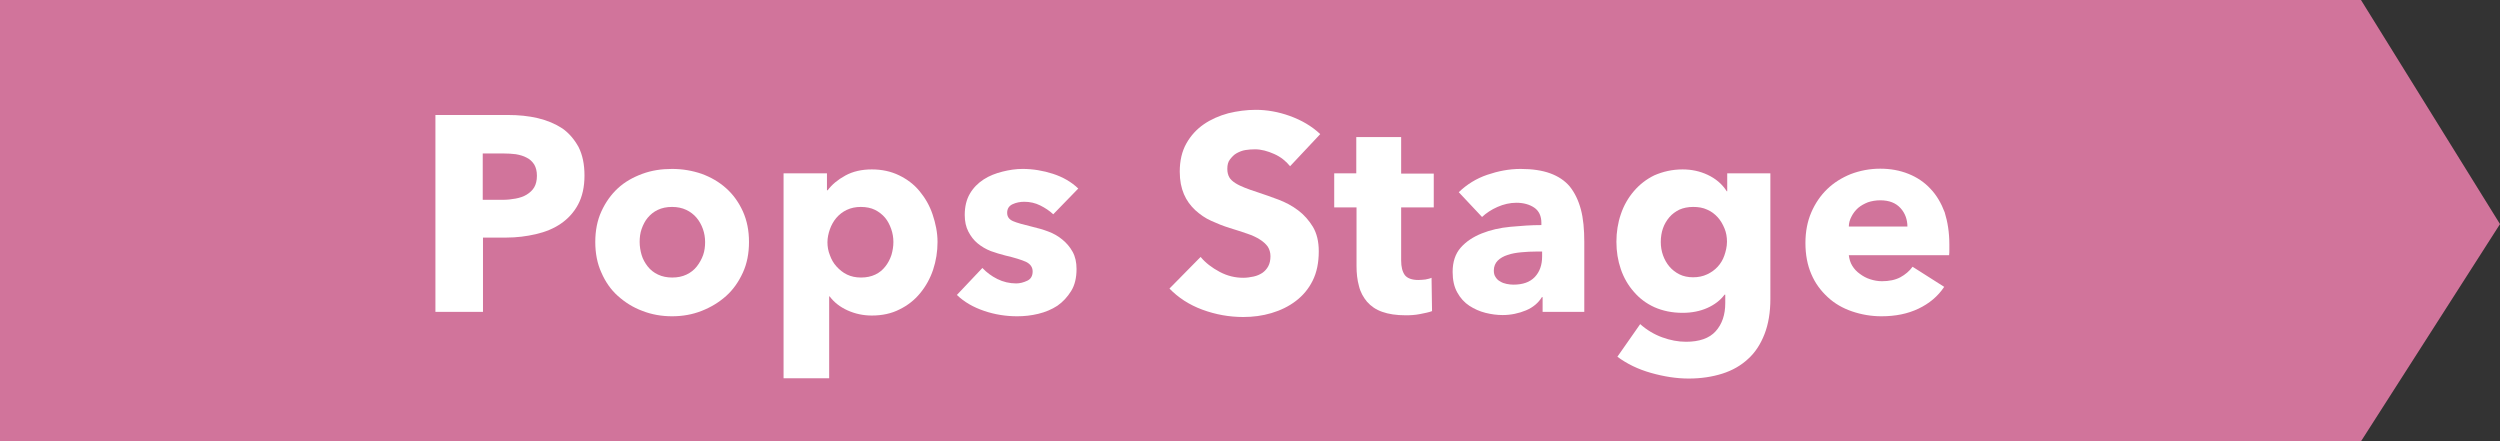 <?xml version="1.0" encoding="utf-8"?>
<!-- Generator: Adobe Illustrator 19.2.1, SVG Export Plug-In . SVG Version: 6.00 Build 0)  -->
<svg version="1.1" xmlns="http://www.w3.org/2000/svg" xmlns:xlink="http://www.w3.org/1999/xlink" x="0px" y="0px"
	 viewBox="0 0 101.97 18" style="enable-background:new 0 0 101.97 18;" xml:space="preserve">
<rect x="0" y="0" width="101.97" height="18" fill="#333333" stroke="none"/>
<g id="背景01">
	<g>
		<defs>
			<rect id="SVGID_1_" x="-1414.92" y="-216.93" width="1260" height="800"/>
		</defs>
		<clipPath id="SVGID_2_">
			<use xlink:href="#SVGID_1_"  style="overflow:visible;"/>
		</clipPath>
		<g style="clip-path:url(#SVGID_2_);">
			<g>
				<circle style="fill:#FFFFFF;" cx="2.19" cy="3.06" r="2.13"/>
			</g>
			<g>
				<circle style="fill:#74BBE3;" cx="13.2" cy="3.06" r="2.13"/>
			</g>
			<g>
				<circle style="fill:#FFFFFF;" cx="24.2" cy="3.06" r="2.13"/>
			</g>
			<g>
				<circle style="fill:#74BAE1;" cx="35.21" cy="3.06" r="2.13"/>
			</g>
			<g>
				<circle style="fill:#AAD3E0;" cx="46.22" cy="3.06" r="2.13"/>
			</g>
			<g>
				<circle style="fill:#4CABBB;" cx="57.22" cy="3.06" r="2.13"/>
			</g>
			<g>
				<circle style="fill:#4CABBB;" cx="68.23" cy="3.06" r="2.13"/>
			</g>
			<g>
				<circle style="fill:#B3D7E3;" cx="79.23" cy="3.06" r="2.13"/>
			</g>
			<g>
				<circle style="fill:#4EACBF;" cx="90.24" cy="3.06" r="2.13"/>
			</g>
			<g>
				<circle style="fill:#4CABBC;" cx="101.24" cy="3.06" r="2.13"/>
			</g>
			<g>
				<circle style="fill:#B6DAF4;" cx="2.19" cy="14.06" r="2.13"/>
			</g>
			<g>
				<circle style="fill:#8EC7EB;" cx="13.2" cy="14.06" r="2.13"/>
			</g>
			<g>
				<circle style="fill:#F3D640;" cx="24.2" cy="14.06" r="2.13"/>
			</g>
			<g>
				<circle style="fill:#A7D3F1;" cx="35.21" cy="14.06" r="2.13"/>
			</g>
			<g>
				<circle style="fill:#B0D7F2;" cx="46.22" cy="14.06" r="2.13"/>
			</g>
			<g>
				<circle style="fill:#98A1B2;" cx="57.22" cy="14.06" r="2.13"/>
			</g>
			<g>
				<circle style="fill:#4CABBA;" cx="68.23" cy="14.06" r="2.13"/>
			</g>
			<g>
				<circle style="fill:#BBDBE5;" cx="79.23" cy="14.06" r="2.13"/>
			</g>
			<g>
				<circle style="fill:#A7D1E0;" cx="90.24" cy="14.06" r="2.13"/>
			</g>
			<g>
				<circle style="fill:#A7D1E0;" cx="101.24" cy="14.06" r="2.13"/>
			</g>
		</g>
	</g>
</g>
<g id="デザイン">
</g>
<g id="バナー">
	<polygon style="fill:#D1749B;" points="96.3,18 0,18 0,0 96.3,0 101.97,9.14 	"/>
	<g>
		<path style="fill:#FFFFFF;" d="M23.84,7.16c0,0.47-0.09,0.86-0.26,1.18s-0.41,0.58-0.7,0.78s-0.63,0.34-1.02,0.43
			s-0.79,0.14-1.2,0.14h-0.96v3.03h-1.94V4.69h2.95c0.44,0,0.85,0.04,1.23,0.13s0.71,0.23,1,0.42C23.21,5.43,23.43,5.69,23.6,6
			C23.76,6.32,23.84,6.7,23.84,7.16z M21.9,7.17c0-0.19-0.04-0.34-0.11-0.46c-0.08-0.12-0.18-0.22-0.31-0.28
			c-0.13-0.07-0.27-0.11-0.44-0.14c-0.16-0.02-0.33-0.03-0.5-0.03h-0.85v1.89h0.82c0.18,0,0.36-0.02,0.52-0.05s0.32-0.08,0.45-0.16
			c0.13-0.08,0.24-0.18,0.31-0.3C21.86,7.52,21.9,7.36,21.9,7.17z"/>
		<path style="fill:#FFFFFF;" d="M30.55,9.87c0,0.46-0.08,0.88-0.25,1.25c-0.17,0.37-0.39,0.69-0.68,0.95s-0.62,0.46-1,0.61
			s-0.78,0.22-1.21,0.22c-0.42,0-0.83-0.07-1.21-0.22c-0.38-0.14-0.71-0.35-1-0.61s-0.51-0.58-0.67-0.95
			c-0.17-0.37-0.25-0.79-0.25-1.25c0-0.46,0.08-0.88,0.25-1.25c0.17-0.37,0.39-0.68,0.67-0.94s0.62-0.45,1-0.59
			c0.38-0.14,0.78-0.2,1.21-0.2c0.43,0,0.83,0.07,1.21,0.2c0.38,0.14,0.71,0.33,1,0.59s0.51,0.57,0.68,0.94
			C30.47,9,30.55,9.41,30.55,9.87z M28.76,9.87c0-0.18-0.03-0.36-0.09-0.53s-0.15-0.33-0.26-0.46s-0.25-0.24-0.42-0.32
			s-0.36-0.12-0.58-0.12c-0.22,0-0.41,0.04-0.58,0.12s-0.3,0.19-0.41,0.32s-0.19,0.29-0.25,0.46s-0.08,0.35-0.08,0.53
			c0,0.18,0.03,0.36,0.08,0.53s0.14,0.33,0.25,0.47c0.11,0.14,0.25,0.25,0.42,0.33c0.17,0.08,0.36,0.12,0.58,0.12
			c0.22,0,0.41-0.04,0.58-0.12c0.17-0.08,0.31-0.19,0.42-0.33c0.11-0.14,0.2-0.3,0.26-0.47S28.76,10.05,28.76,9.87z"/>
		<path style="fill:#FFFFFF;" d="M38.24,9.87c0,0.39-0.06,0.77-0.18,1.13c-0.12,0.36-0.3,0.68-0.53,0.96s-0.51,0.5-0.84,0.66
			c-0.33,0.17-0.71,0.25-1.13,0.25c-0.35,0-0.68-0.07-0.99-0.21c-0.31-0.14-0.55-0.33-0.73-0.57h-0.02v3.34h-1.86V7.07h1.77v0.69
			h0.03c0.17-0.23,0.41-0.43,0.72-0.6c0.31-0.17,0.67-0.25,1.08-0.25c0.41,0,0.78,0.08,1.11,0.24c0.33,0.16,0.61,0.37,0.84,0.65
			s0.41,0.59,0.53,0.95S38.24,9.48,38.24,9.87z M36.44,9.87c0-0.18-0.03-0.36-0.09-0.53c-0.06-0.17-0.14-0.33-0.25-0.46
			s-0.25-0.24-0.41-0.32s-0.36-0.12-0.58-0.12c-0.21,0-0.4,0.04-0.57,0.12c-0.17,0.08-0.31,0.19-0.43,0.33
			C34,9.02,33.91,9.18,33.85,9.35c-0.06,0.17-0.1,0.35-0.1,0.53c0,0.18,0.03,0.36,0.1,0.53c0.06,0.17,0.15,0.33,0.27,0.46
			s0.26,0.25,0.43,0.33c0.17,0.08,0.35,0.12,0.57,0.12c0.22,0,0.41-0.04,0.58-0.12c0.17-0.08,0.3-0.19,0.41-0.33
			s0.19-0.29,0.25-0.47C36.41,10.23,36.44,10.05,36.44,9.87z"/>
		<path style="fill:#FFFFFF;" d="M42.96,8.74c-0.15-0.14-0.33-0.26-0.53-0.36c-0.2-0.1-0.42-0.15-0.65-0.15
			c-0.17,0-0.33,0.03-0.48,0.1c-0.15,0.07-0.22,0.19-0.22,0.35c0,0.16,0.08,0.27,0.24,0.34c0.16,0.07,0.42,0.14,0.79,0.23
			c0.21,0.05,0.43,0.11,0.64,0.19c0.22,0.08,0.41,0.19,0.58,0.33c0.17,0.14,0.31,0.3,0.42,0.5c0.11,0.2,0.16,0.43,0.16,0.7
			c0,0.36-0.07,0.66-0.22,0.9s-0.33,0.44-0.56,0.6c-0.23,0.15-0.49,0.26-0.78,0.33c-0.29,0.07-0.57,0.1-0.86,0.1
			c-0.46,0-0.91-0.07-1.35-0.22s-0.81-0.36-1.11-0.65l1.04-1.1c0.17,0.18,0.37,0.33,0.61,0.45s0.5,0.18,0.77,0.18
			c0.15,0,0.3-0.04,0.45-0.11s0.22-0.2,0.22-0.38c0-0.17-0.09-0.3-0.27-0.39c-0.18-0.08-0.46-0.17-0.85-0.26
			c-0.2-0.05-0.39-0.11-0.59-0.18c-0.2-0.08-0.37-0.18-0.53-0.31c-0.16-0.13-0.28-0.29-0.38-0.48c-0.1-0.19-0.15-0.42-0.15-0.68
			c0-0.34,0.07-0.63,0.21-0.87c0.14-0.24,0.33-0.43,0.56-0.58S40.61,7.07,40.89,7c0.28-0.07,0.55-0.11,0.82-0.11
			c0.42,0,0.84,0.07,1.24,0.2s0.75,0.33,1.03,0.6L42.96,8.74z"/>
		<path style="fill:#FFFFFF;" d="M52.62,6.78c-0.17-0.21-0.38-0.38-0.65-0.5c-0.27-0.12-0.53-0.19-0.78-0.19
			c-0.13,0-0.26,0.01-0.39,0.03c-0.13,0.02-0.25,0.07-0.36,0.13c-0.11,0.06-0.19,0.15-0.27,0.25s-0.11,0.23-0.11,0.39
			c0,0.14,0.03,0.25,0.08,0.34s0.14,0.17,0.25,0.24c0.11,0.07,0.24,0.13,0.39,0.19s0.32,0.12,0.51,0.18
			c0.27,0.09,0.56,0.19,0.85,0.3c0.29,0.11,0.56,0.25,0.81,0.44c0.24,0.18,0.44,0.41,0.6,0.67c0.16,0.27,0.24,0.6,0.24,1
			c0,0.46-0.08,0.86-0.25,1.2c-0.17,0.34-0.4,0.61-0.69,0.83c-0.29,0.22-0.62,0.38-0.99,0.49c-0.37,0.11-0.75,0.16-1.15,0.16
			c-0.57,0-1.13-0.1-1.67-0.3c-0.54-0.2-0.98-0.49-1.34-0.86l1.27-1.29c0.2,0.24,0.46,0.44,0.78,0.61s0.64,0.24,0.96,0.24
			c0.14,0,0.28-0.02,0.42-0.05s0.25-0.08,0.36-0.15c0.1-0.07,0.18-0.16,0.24-0.27c0.06-0.11,0.09-0.25,0.09-0.41
			c0-0.15-0.04-0.28-0.11-0.39c-0.08-0.11-0.18-0.2-0.32-0.29s-0.31-0.17-0.52-0.24c-0.21-0.07-0.44-0.15-0.71-0.23
			c-0.26-0.08-0.51-0.18-0.75-0.29c-0.25-0.11-0.46-0.26-0.66-0.44c-0.19-0.18-0.35-0.39-0.46-0.65S48.12,7.37,48.12,7
			c0-0.45,0.09-0.83,0.27-1.15c0.18-0.32,0.42-0.58,0.71-0.78s0.63-0.35,1-0.45c0.37-0.09,0.74-0.14,1.12-0.14
			c0.45,0,0.92,0.08,1.39,0.25c0.47,0.17,0.89,0.41,1.24,0.74L52.62,6.78z"/>
		<path style="fill:#FFFFFF;" d="M57.15,8.46v2.16c0,0.27,0.05,0.46,0.15,0.6c0.1,0.13,0.29,0.2,0.55,0.2
			c0.09,0,0.19-0.01,0.29-0.02c0.1-0.02,0.19-0.04,0.25-0.07l0.02,1.36c-0.13,0.05-0.29,0.08-0.49,0.12s-0.39,0.05-0.59,0.05
			c-0.38,0-0.7-0.05-0.95-0.14c-0.26-0.09-0.46-0.23-0.62-0.41c-0.15-0.18-0.27-0.39-0.33-0.64c-0.07-0.25-0.1-0.52-0.1-0.82V8.46
			h-0.91V7.07h0.9V5.59h1.83v1.49h1.33v1.38H57.15z"/>
		<path style="fill:#FFFFFF;" d="M59.5,7.84c0.33-0.32,0.72-0.56,1.16-0.71s0.89-0.24,1.36-0.24c0.48,0,0.88,0.06,1.21,0.18
			s0.6,0.3,0.8,0.54c0.2,0.25,0.35,0.56,0.45,0.93s0.14,0.82,0.14,1.33v2.85h-1.7v-0.6h-0.03c-0.14,0.23-0.36,0.42-0.65,0.54
			s-0.61,0.19-0.95,0.19c-0.23,0-0.46-0.03-0.7-0.09s-0.46-0.16-0.66-0.29s-0.37-0.32-0.49-0.54c-0.13-0.23-0.19-0.51-0.19-0.84
			c0-0.41,0.11-0.74,0.33-0.99s0.51-0.44,0.86-0.58c0.35-0.14,0.74-0.23,1.17-0.27s0.85-0.07,1.26-0.07V9.09
			c0-0.28-0.1-0.49-0.29-0.62s-0.44-0.2-0.73-0.2c-0.26,0-0.52,0.06-0.77,0.17c-0.25,0.11-0.46,0.25-0.63,0.41L59.5,7.84z
			 M62.91,10.26h-0.24c-0.2,0-0.41,0.01-0.62,0.03c-0.21,0.02-0.39,0.05-0.56,0.11c-0.16,0.05-0.3,0.13-0.4,0.23
			s-0.16,0.24-0.16,0.4c0,0.11,0.02,0.2,0.07,0.27c0.05,0.08,0.11,0.14,0.19,0.18c0.08,0.05,0.16,0.08,0.26,0.1
			c0.1,0.02,0.19,0.03,0.28,0.03c0.38,0,0.67-0.1,0.87-0.31s0.3-0.49,0.3-0.84V10.26z"/>
		<path style="fill:#FFFFFF;" d="M72.21,12.19c0,0.55-0.08,1.03-0.24,1.44c-0.16,0.41-0.38,0.75-0.67,1.01
			c-0.29,0.27-0.64,0.47-1.05,0.6c-0.41,0.13-0.87,0.2-1.37,0.2s-1.01-0.08-1.54-0.23c-0.53-0.15-0.98-0.37-1.37-0.66l0.93-1.33
			c0.27,0.24,0.57,0.42,0.9,0.54s0.65,0.18,0.97,0.18c0.54,0,0.95-0.14,1.21-0.43c0.26-0.29,0.39-0.67,0.39-1.15v-0.34h-0.03
			c-0.17,0.23-0.41,0.41-0.7,0.54s-0.63,0.2-1.01,0.2c-0.43,0-0.81-0.08-1.15-0.23c-0.33-0.15-0.61-0.36-0.84-0.63
			c-0.23-0.26-0.41-0.57-0.53-0.92s-0.18-0.72-0.18-1.12c0-0.39,0.06-0.77,0.18-1.12c0.12-0.36,0.3-0.67,0.53-0.94
			s0.51-0.49,0.84-0.65C67.83,7,68.2,6.91,68.63,6.91c0.36,0,0.7,0.07,1.02,0.22s0.59,0.37,0.78,0.67h0.02V7.07h1.76V12.19z
			 M70.44,9.86c0-0.19-0.03-0.37-0.1-0.54s-0.16-0.33-0.28-0.46s-0.26-0.24-0.43-0.31c-0.17-0.08-0.36-0.11-0.57-0.11
			s-0.4,0.04-0.56,0.11c-0.16,0.08-0.3,0.18-0.41,0.31c-0.11,0.13-0.2,0.28-0.26,0.45c-0.06,0.17-0.09,0.36-0.09,0.56
			c0,0.19,0.03,0.37,0.09,0.54c0.06,0.17,0.15,0.33,0.26,0.46c0.11,0.13,0.25,0.24,0.41,0.32c0.16,0.08,0.35,0.12,0.56,0.12
			s0.4-0.04,0.57-0.12c0.17-0.08,0.31-0.18,0.43-0.31s0.21-0.28,0.27-0.45S70.44,10.06,70.44,9.86z"/>
		<path style="fill:#FFFFFF;" d="M79.51,9.96c0,0.08,0,0.15,0,0.23s0,0.15-0.01,0.22h-4.09c0.02,0.16,0.06,0.3,0.14,0.43
			c0.08,0.13,0.18,0.24,0.31,0.33c0.12,0.09,0.26,0.17,0.42,0.22c0.15,0.05,0.32,0.08,0.48,0.08c0.29,0,0.54-0.05,0.75-0.16
			c0.2-0.11,0.37-0.25,0.5-0.43l1.29,0.82c-0.26,0.39-0.61,0.68-1.05,0.89s-0.94,0.31-1.51,0.31c-0.42,0-0.82-0.07-1.2-0.2
			s-0.71-0.32-0.99-0.58s-0.51-0.56-0.67-0.94c-0.16-0.37-0.24-0.79-0.24-1.27c0-0.46,0.08-0.88,0.24-1.25
			c0.16-0.37,0.38-0.69,0.65-0.95c0.27-0.26,0.59-0.46,0.96-0.61c0.37-0.14,0.77-0.22,1.2-0.22c0.42,0,0.8,0.07,1.15,0.21
			c0.35,0.14,0.65,0.34,0.9,0.61c0.25,0.26,0.44,0.59,0.58,0.96C79.44,9.05,79.51,9.48,79.51,9.96z M77.8,9.25
			c0-0.29-0.09-0.55-0.28-0.76c-0.19-0.21-0.46-0.32-0.83-0.32c-0.18,0-0.35,0.03-0.5,0.08c-0.15,0.06-0.28,0.13-0.4,0.23
			c-0.11,0.1-0.2,0.21-0.27,0.35c-0.07,0.13-0.11,0.27-0.11,0.41H77.8z"/>
	</g>
</g>
</svg>
